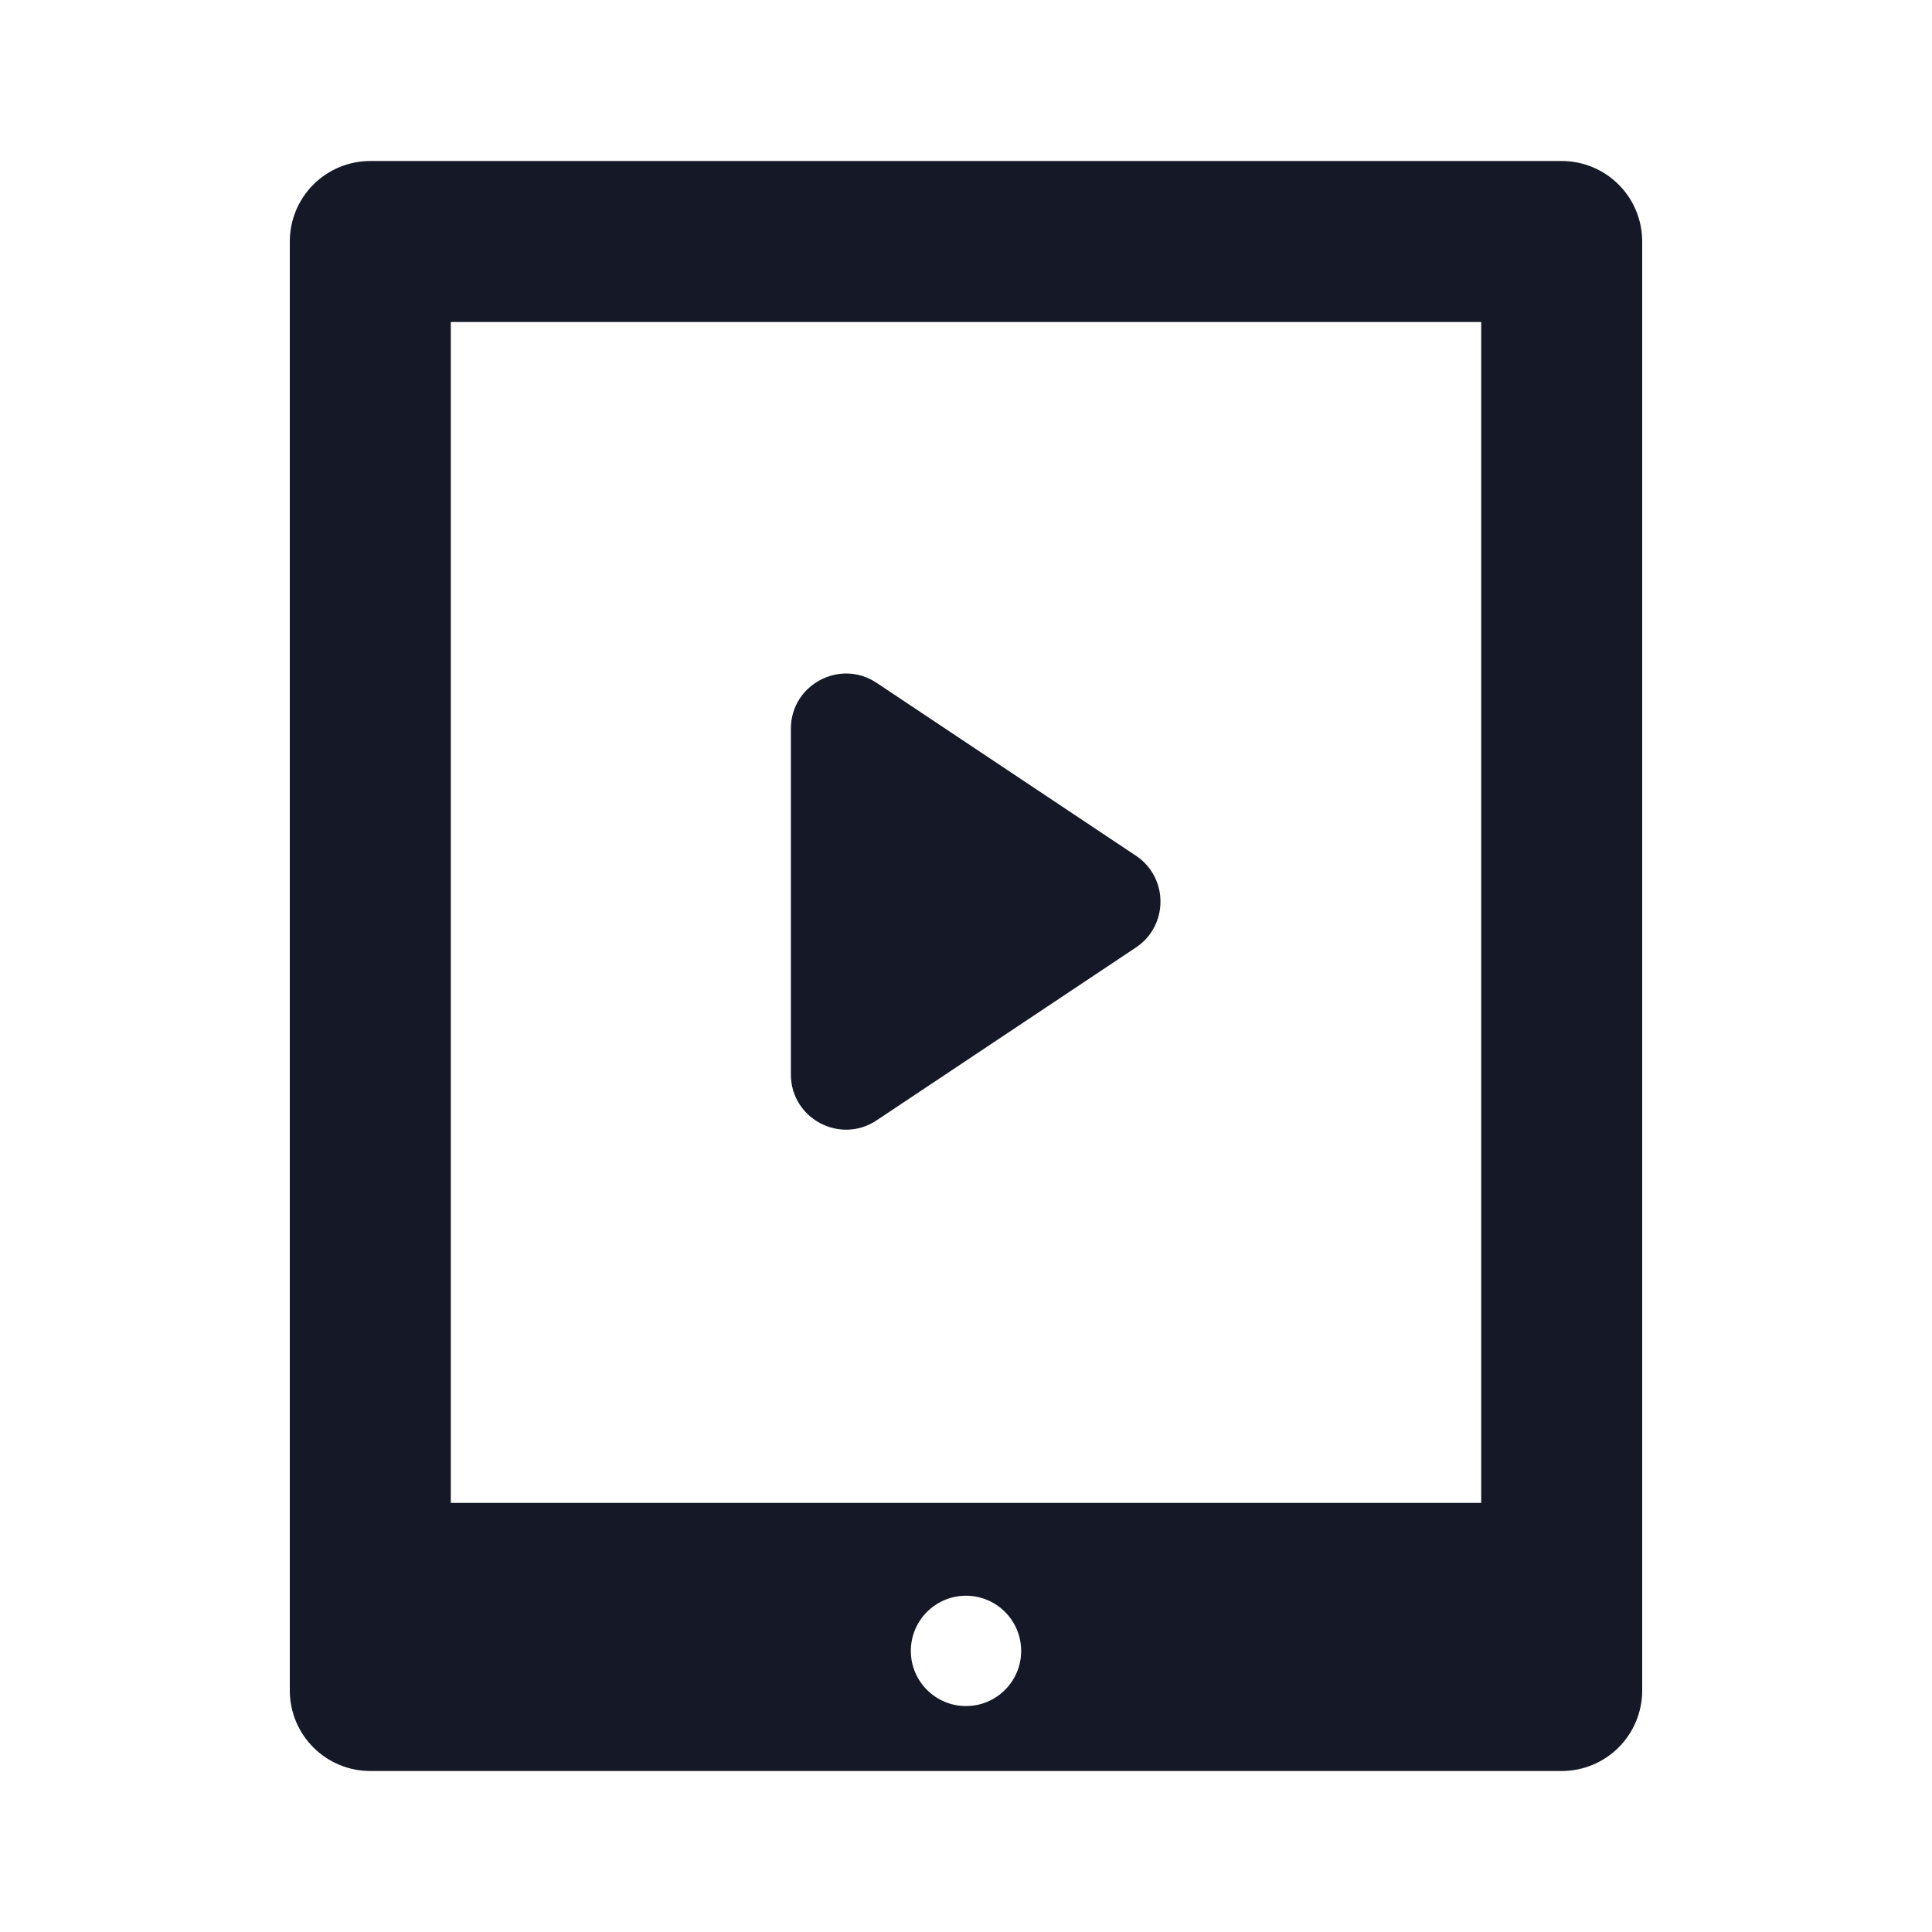 <svg width="60" height="60" viewBox="0 0 60 60" fill="none" xmlns="http://www.w3.org/2000/svg">
<path fill-rule="evenodd" clip-rule="evenodd" d="M14 10V46.673H46V10H14ZM11.5 5H48.5C49.163 5 49.799 5.263 50.268 5.732C50.737 6.201 51 6.837 51 7.5V52.5C51 53.163 50.737 53.799 50.268 54.268C49.799 54.737 49.163 55 48.5 55H11.5C10.837 55 10.201 54.737 9.732 54.268C9.263 53.799 9 53.163 9 52.5V7.5C9 6.837 9.263 6.201 9.732 5.732C10.201 5.263 10.837 5 11.5 5ZM30 52.983C30.946 52.983 31.713 52.216 31.713 51.27C31.713 50.324 30.946 49.557 30 49.557C29.054 49.557 28.287 50.324 28.287 51.27C28.287 52.216 29.054 52.983 30 52.983Z" fill="#151826"/>
<path d="M24.561 33.367V22.633C24.561 21.264 26.086 20.448 27.225 21.207L35.276 26.574C36.294 27.252 36.294 28.748 35.276 29.426L27.225 34.793C26.086 35.552 24.561 34.736 24.561 33.367Z" fill="#151826"/>
</svg>
